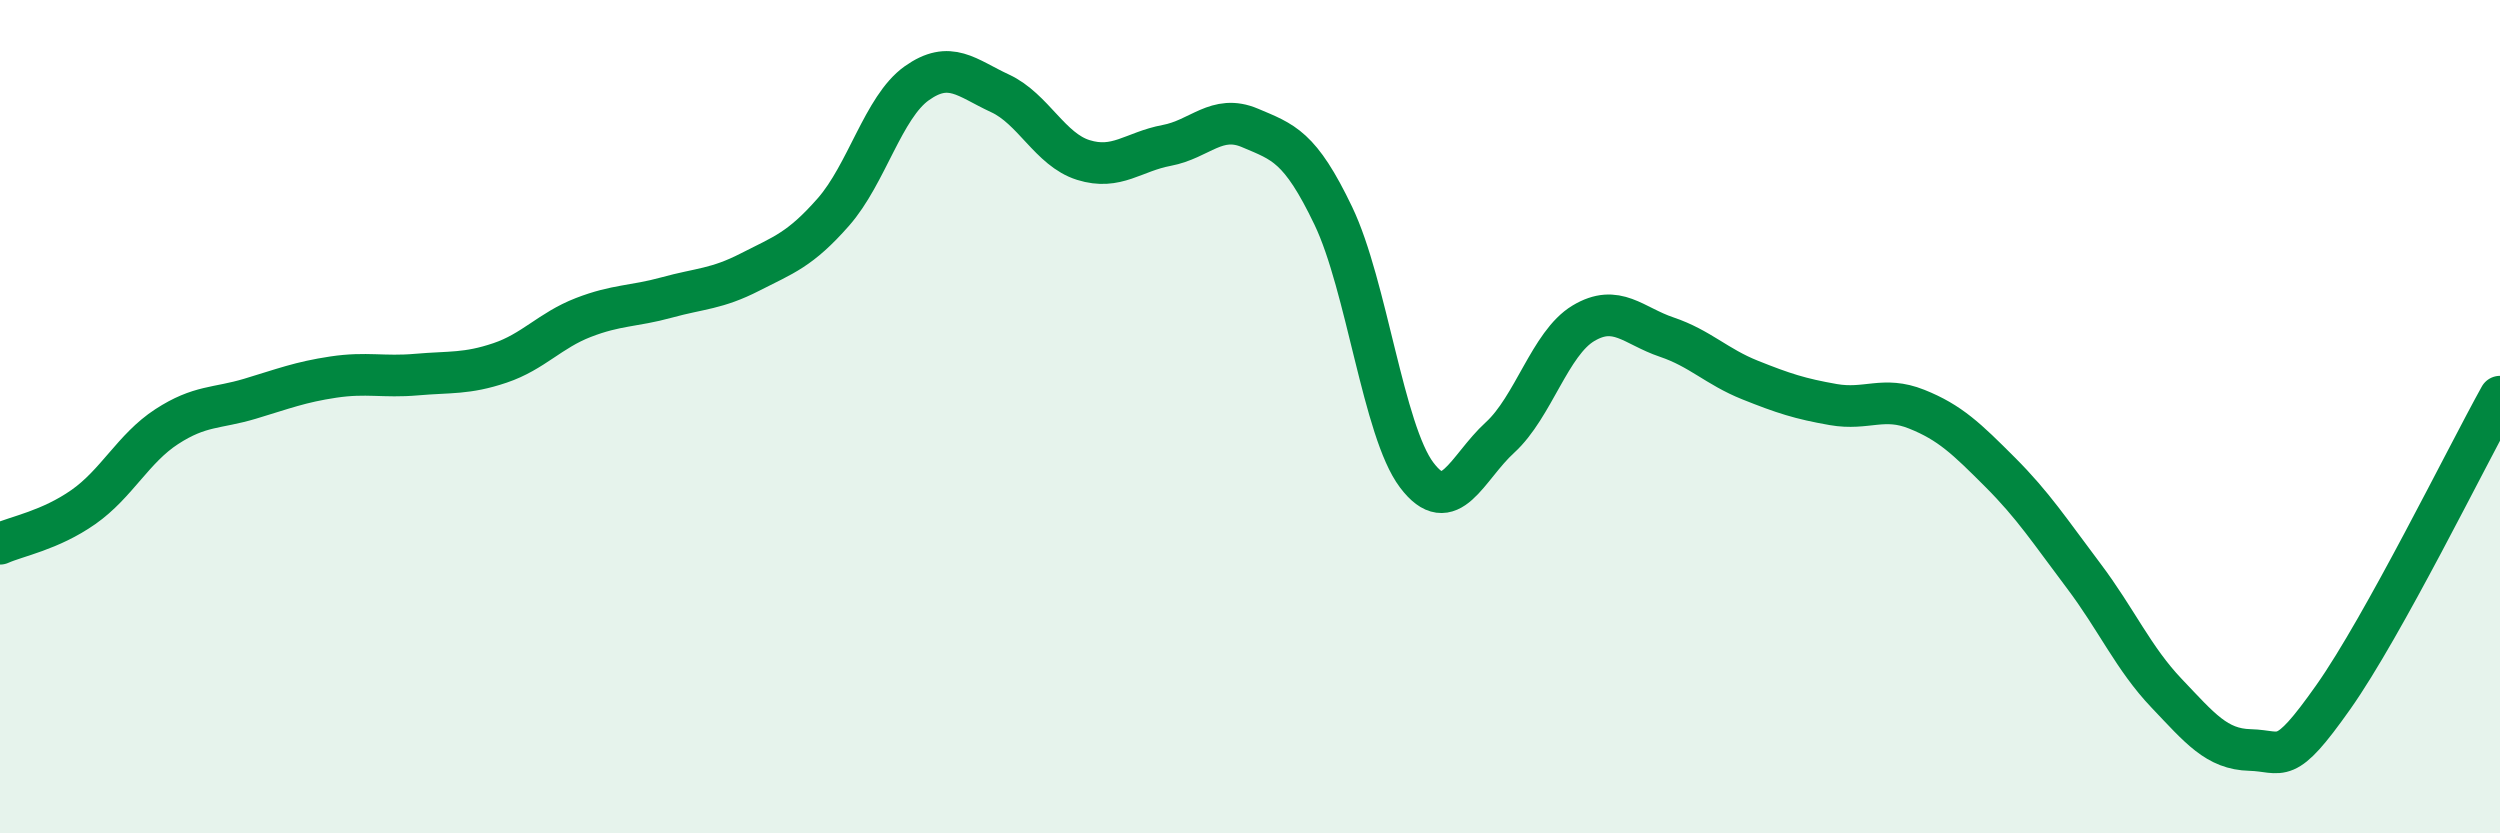 
    <svg width="60" height="20" viewBox="0 0 60 20" xmlns="http://www.w3.org/2000/svg">
      <path
        d="M 0,13.05 C 0.4,12.87 1.2,12.73 2,12.17 C 2.8,11.61 3.2,10.76 4,10.24 C 4.8,9.72 5.2,9.81 6,9.57 C 6.8,9.33 7.2,9.17 8,9.05 C 8.8,8.93 9.2,9.06 10,8.99 C 10.8,8.92 11.2,8.98 12,8.71 C 12.8,8.44 13.2,7.93 14,7.62 C 14.8,7.31 15.2,7.36 16,7.14 C 16.8,6.92 17.2,6.94 18,6.53 C 18.8,6.12 19.2,6 20,5.09 C 20.8,4.18 21.2,2.57 22,2 C 22.8,1.43 23.2,1.87 24,2.24 C 24.8,2.61 25.2,3.59 26,3.84 C 26.8,4.09 27.2,3.64 28,3.49 C 28.8,3.34 29.2,2.73 30,3.07 C 30.8,3.41 31.2,3.51 32,5.18 C 32.8,6.85 33.2,10.34 34,11.4 C 34.8,12.46 35.2,11.23 36,10.5 C 36.8,9.77 37.2,8.24 38,7.76 C 38.8,7.28 39.2,7.82 40,8.09 C 40.8,8.36 41.2,8.8 42,9.12 C 42.8,9.44 43.2,9.57 44,9.71 C 44.8,9.85 45.2,9.5 46,9.82 C 46.8,10.14 47.2,10.53 48,11.33 C 48.8,12.13 49.2,12.75 50,13.81 C 50.8,14.87 51.2,15.8 52,16.64 C 52.8,17.48 53.2,17.98 54,18 C 54.8,18.02 54.8,18.43 56,16.73 C 57.2,15.03 59.2,10.96 60,9.52L60 20L0 20Z"
        fill="#008740"
        opacity="0.1"
        stroke-linecap="round"
        stroke-linejoin="round"
      />
      <path
        d="M 0,13.05 C 0.4,12.87 1.2,12.73 2,12.17 C 2.8,11.61 3.2,10.76 4,10.24 C 4.8,9.72 5.2,9.81 6,9.57 C 6.8,9.33 7.2,9.17 8,9.05 C 8.8,8.93 9.2,9.06 10,8.99 C 10.8,8.92 11.2,8.98 12,8.71 C 12.8,8.44 13.2,7.93 14,7.62 C 14.8,7.31 15.2,7.36 16,7.14 C 16.8,6.92 17.2,6.94 18,6.53 C 18.8,6.12 19.2,6 20,5.09 C 20.8,4.18 21.2,2.57 22,2 C 22.8,1.43 23.2,1.87 24,2.24 C 24.8,2.61 25.2,3.59 26,3.84 C 26.8,4.09 27.2,3.64 28,3.49 C 28.8,3.34 29.2,2.73 30,3.07 C 30.8,3.41 31.2,3.51 32,5.18 C 32.8,6.85 33.2,10.34 34,11.4 C 34.8,12.46 35.2,11.23 36,10.5 C 36.8,9.77 37.2,8.24 38,7.76 C 38.8,7.28 39.2,7.82 40,8.09 C 40.8,8.36 41.2,8.8 42,9.12 C 42.8,9.44 43.2,9.57 44,9.71 C 44.8,9.85 45.2,9.5 46,9.82 C 46.8,10.14 47.2,10.53 48,11.33 C 48.8,12.13 49.2,12.75 50,13.81 C 50.8,14.87 51.2,15.8 52,16.64 C 52.8,17.48 53.2,17.98 54,18 C 54.8,18.02 54.8,18.43 56,16.73 C 57.2,15.03 59.2,10.96 60,9.52"
        stroke="#008740"
        stroke-width="1"
        fill="none"
        stroke-linecap="round"
        stroke-linejoin="round"
      />
    </svg>
  